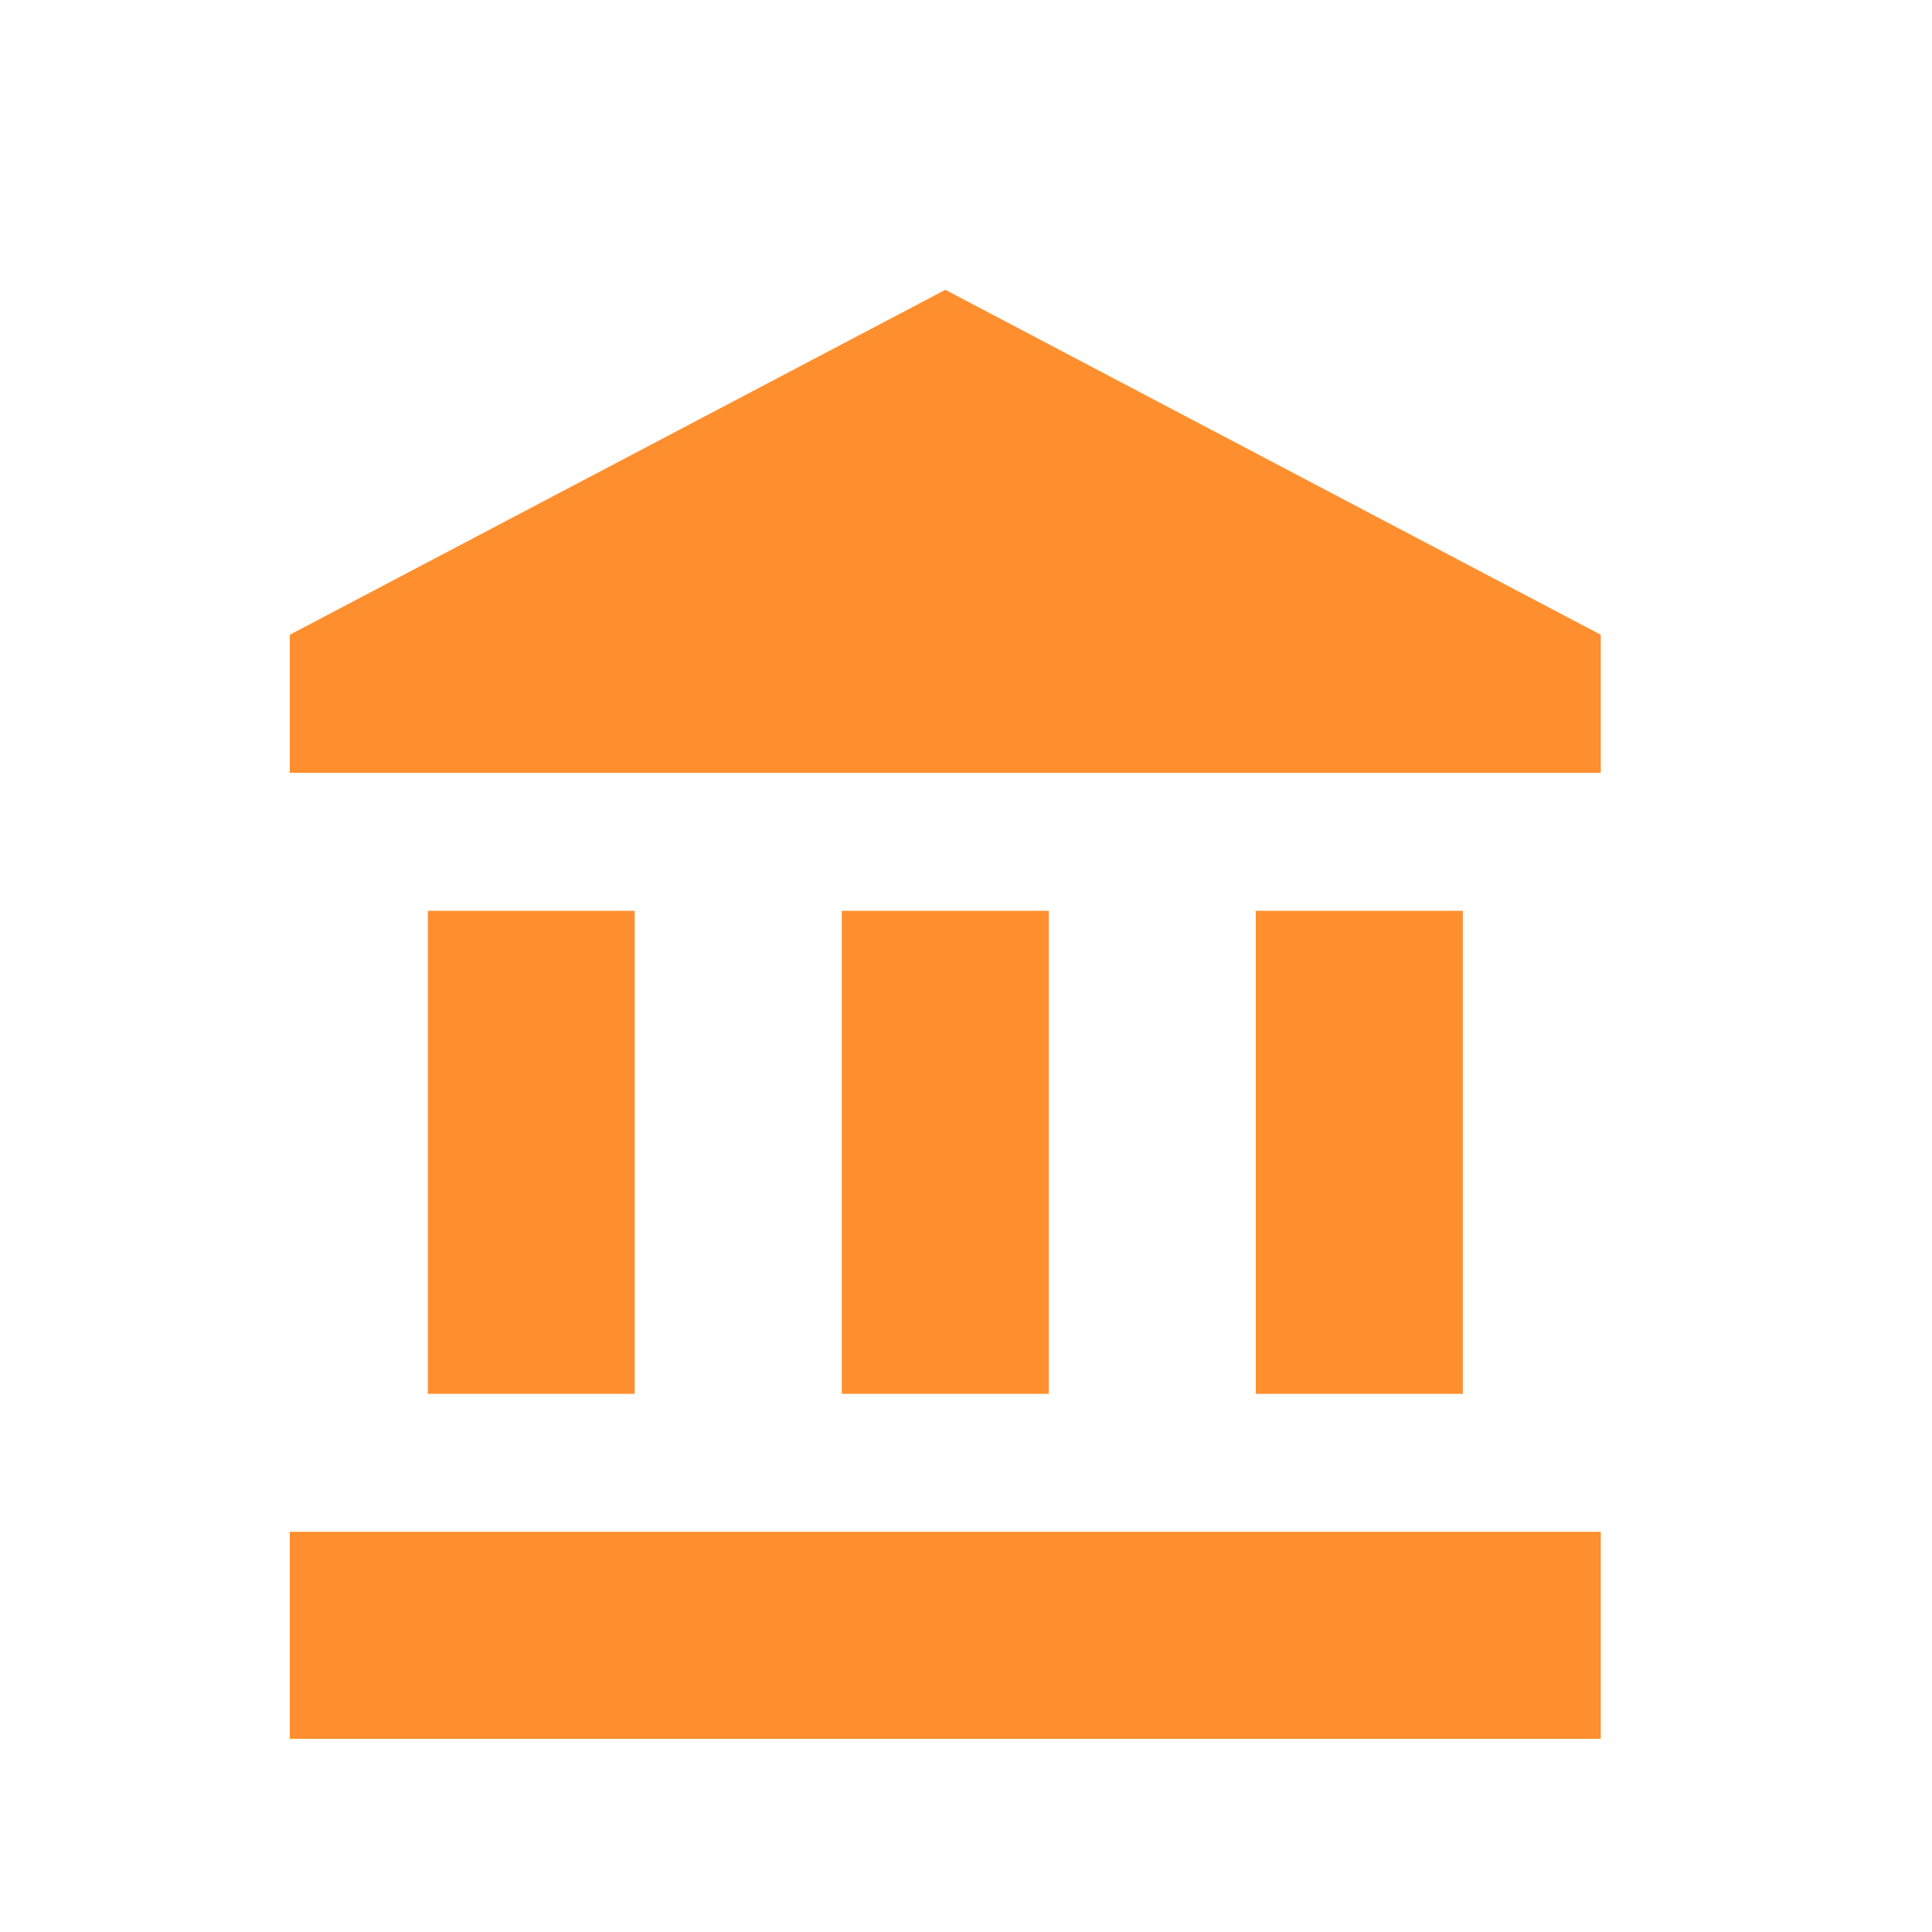 <svg xmlns="http://www.w3.org/2000/svg" width="20" height="20" viewBox="0 0 20 20"><g fill="none" fill-rule="evenodd"><g fill="#ff8f2e" fill-rule="nonzero"><path d="M4.429 9.429v5H6.57v-5H4.43Zm4.285 0v5h2.143v-5H8.714ZM3 18h13.571v-2.143H3V18Zm10-8.571v5h2.143v-5H13ZM9.786 3 3 6.571V8h13.571V6.571L9.786 3Z"/></g></g></svg>